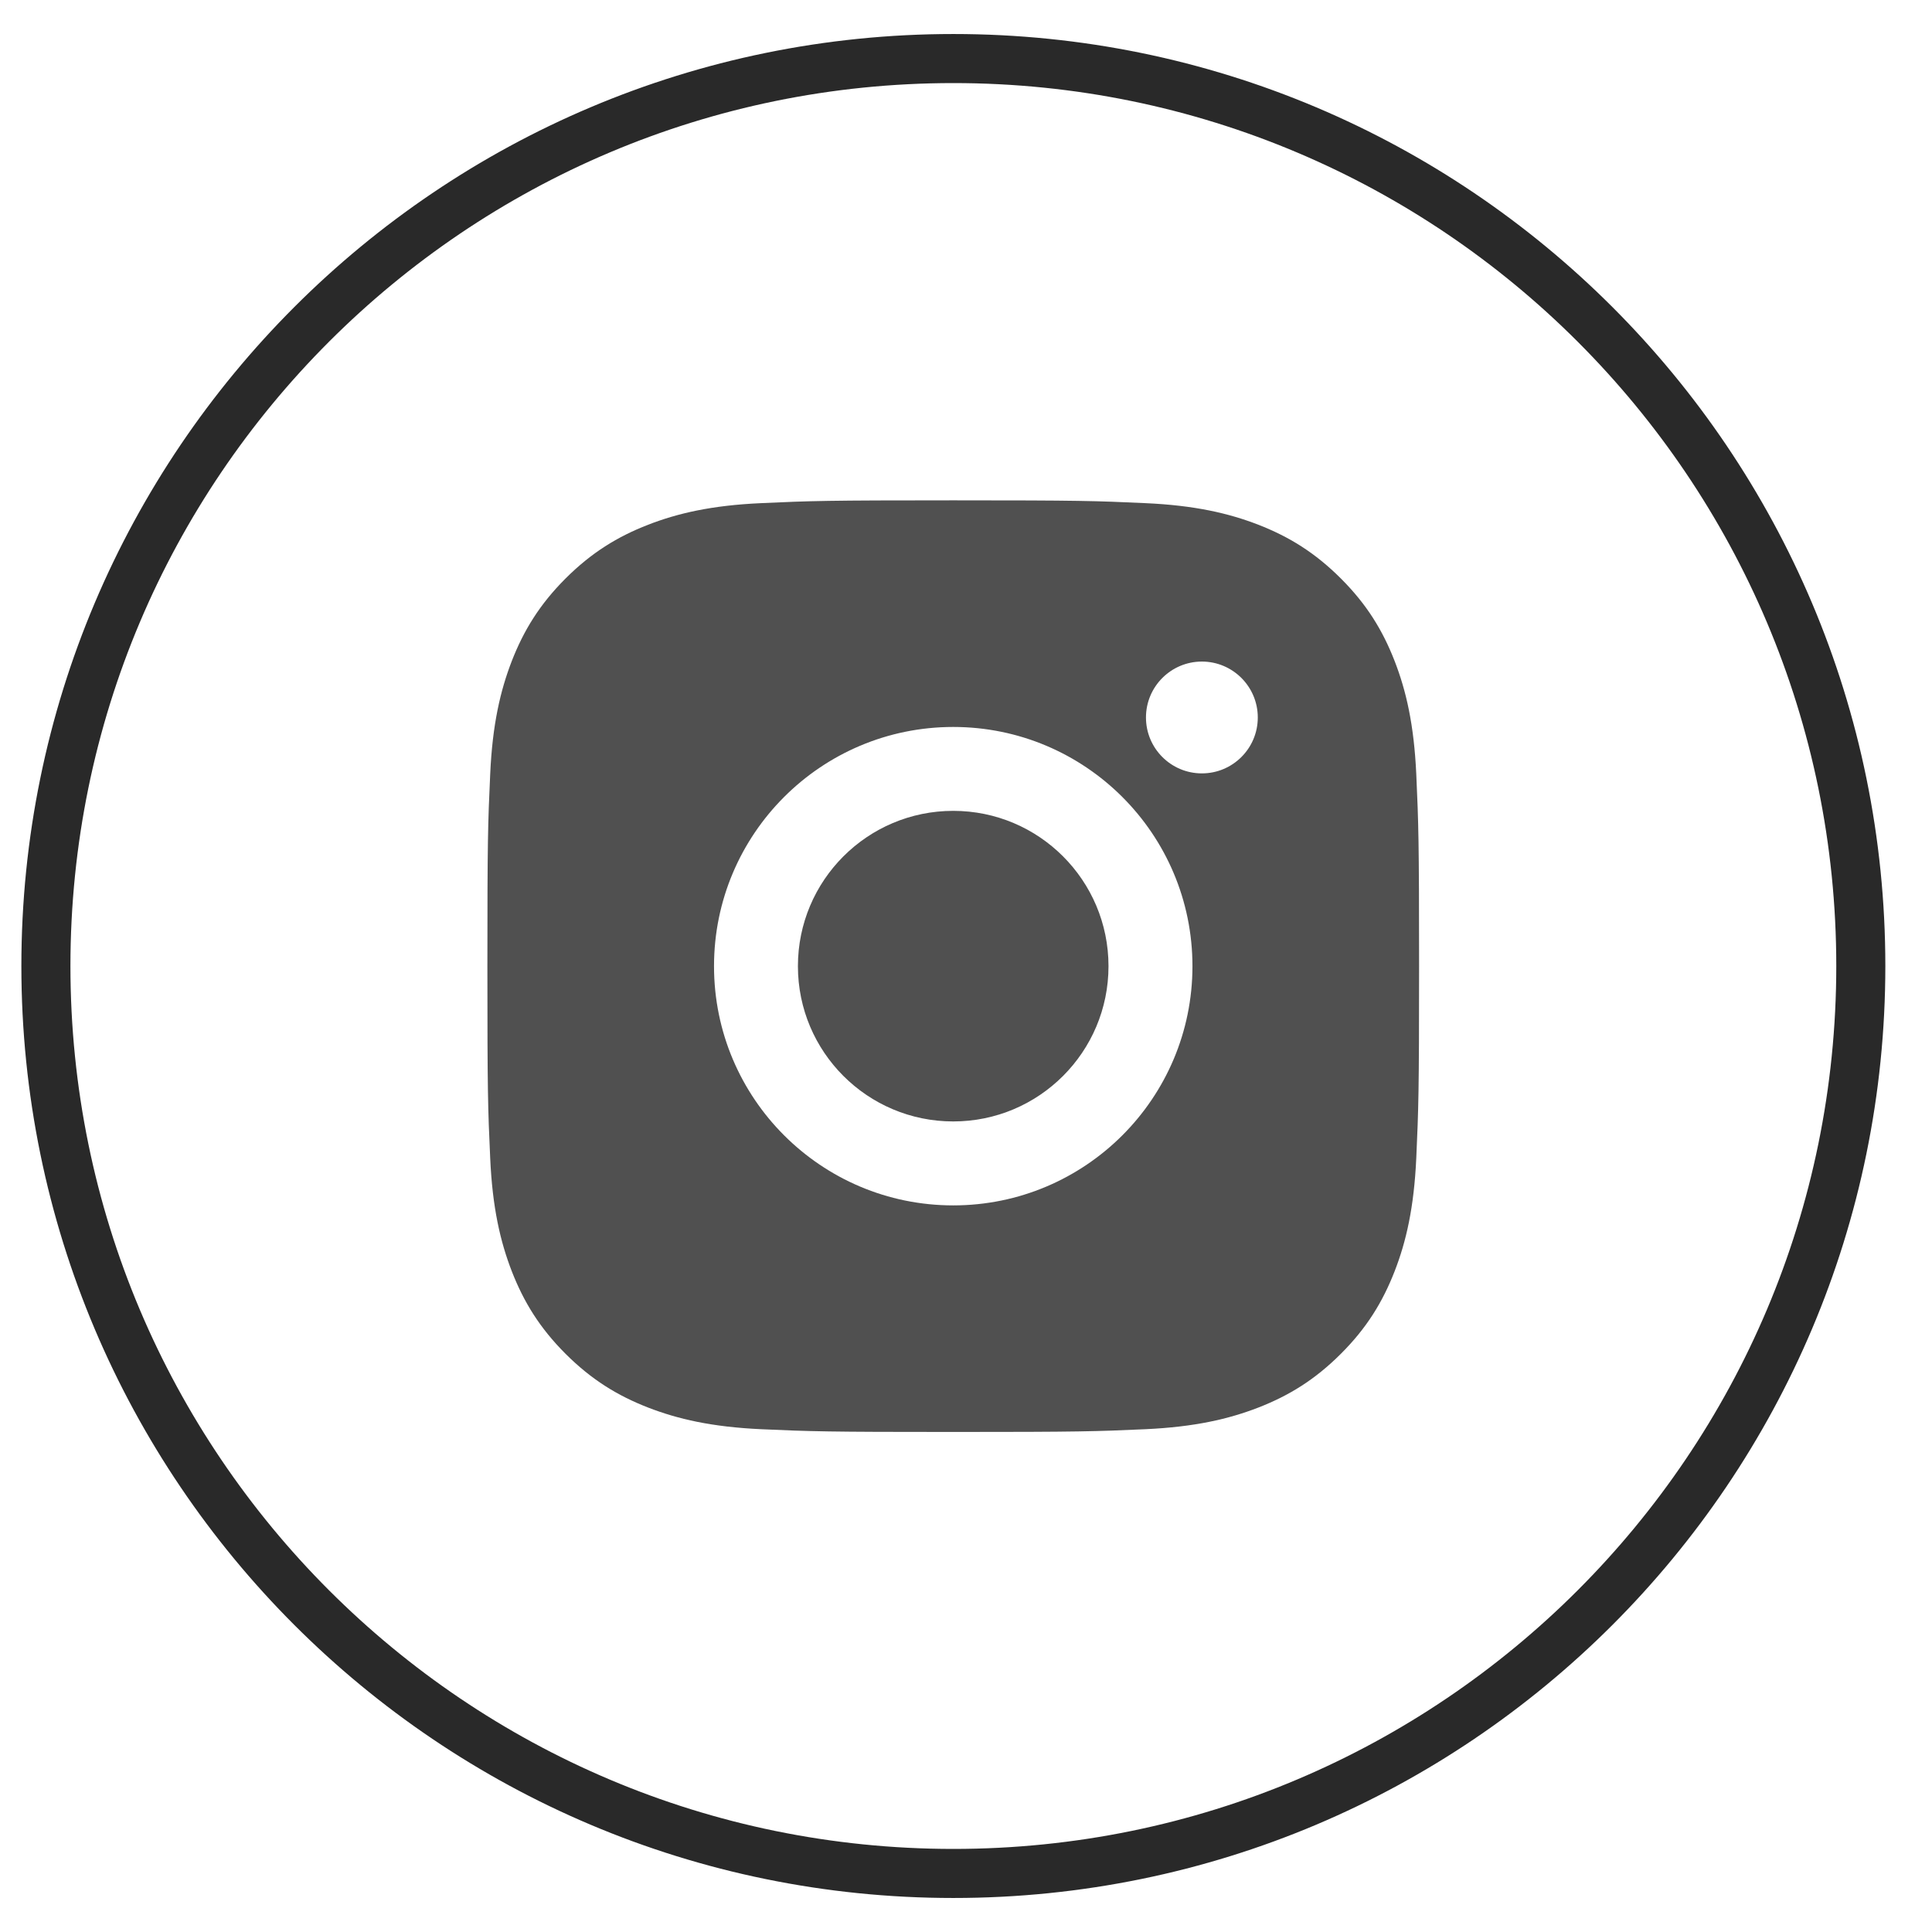 <svg width="33" height="33" viewBox="0 0 33 33" fill="none" xmlns="http://www.w3.org/2000/svg">
<path d="M16.284 32C24.845 32 31.784 25.06 31.784 16.5C31.784 7.94 24.845 1 16.284 1C7.724 1 0.784 7.94 0.784 16.5C0.784 25.06 7.724 32 16.284 32Z" stroke="#292929" stroke-width="0.838"/>
<g clip-path="url(#clip0_28_1219)">
<path fill-rule="evenodd" clip-rule="evenodd" d="M16.282 8.546C14.121 8.546 13.85 8.555 13.001 8.594C12.154 8.632 11.576 8.767 11.07 8.963C10.546 9.167 10.103 9.439 9.66 9.881C9.218 10.323 8.946 10.767 8.742 11.29C8.546 11.797 8.411 12.375 8.373 13.222C8.334 14.071 8.325 14.342 8.325 16.503C8.325 18.664 8.334 18.934 8.373 19.783C8.411 20.63 8.546 21.209 8.742 21.715C8.946 22.238 9.218 22.682 9.66 23.124C10.103 23.566 10.546 23.838 11.07 24.042C11.576 24.238 12.154 24.373 13.001 24.412C13.85 24.45 14.121 24.459 16.282 24.459C18.443 24.459 18.714 24.45 19.562 24.412C20.409 24.373 20.988 24.238 21.494 24.042C22.017 23.838 22.461 23.566 22.903 23.124C23.346 22.682 23.617 22.238 23.821 21.715C24.018 21.209 24.152 20.63 24.191 19.783C24.229 18.934 24.239 18.664 24.239 16.503C24.239 14.342 24.229 14.071 24.191 13.222C24.152 12.375 24.018 11.797 23.821 11.29C23.617 10.767 23.346 10.323 22.903 9.881C22.461 9.439 22.017 9.167 21.494 8.963C20.988 8.767 20.409 8.632 19.562 8.594C18.714 8.555 18.443 8.546 16.282 8.546ZM13.629 16.503C13.629 17.968 14.817 19.155 16.282 19.155C17.747 19.155 18.934 17.968 18.934 16.503C18.934 15.038 17.747 13.85 16.282 13.85C14.817 13.85 13.629 15.038 13.629 16.503ZM12.196 16.503C12.196 14.246 14.025 12.417 16.282 12.417C18.538 12.417 20.368 14.246 20.368 16.503C20.368 18.759 18.538 20.589 16.282 20.589C14.025 20.589 12.196 18.759 12.196 16.503ZM20.529 13.21C21.056 13.21 21.484 12.783 21.484 12.255C21.484 11.728 21.056 11.3 20.529 11.3C20.002 11.3 19.574 11.728 19.574 12.255C19.574 12.783 20.002 13.21 20.529 13.21Z" fill="#505050"/>
</g>
<defs>
<clipPath id="clip0_28_1219">
<rect width="15.919" height="15.919" fill="white" transform="translate(8.325 8.541)"/>
</clipPath>
</defs>
</svg>

